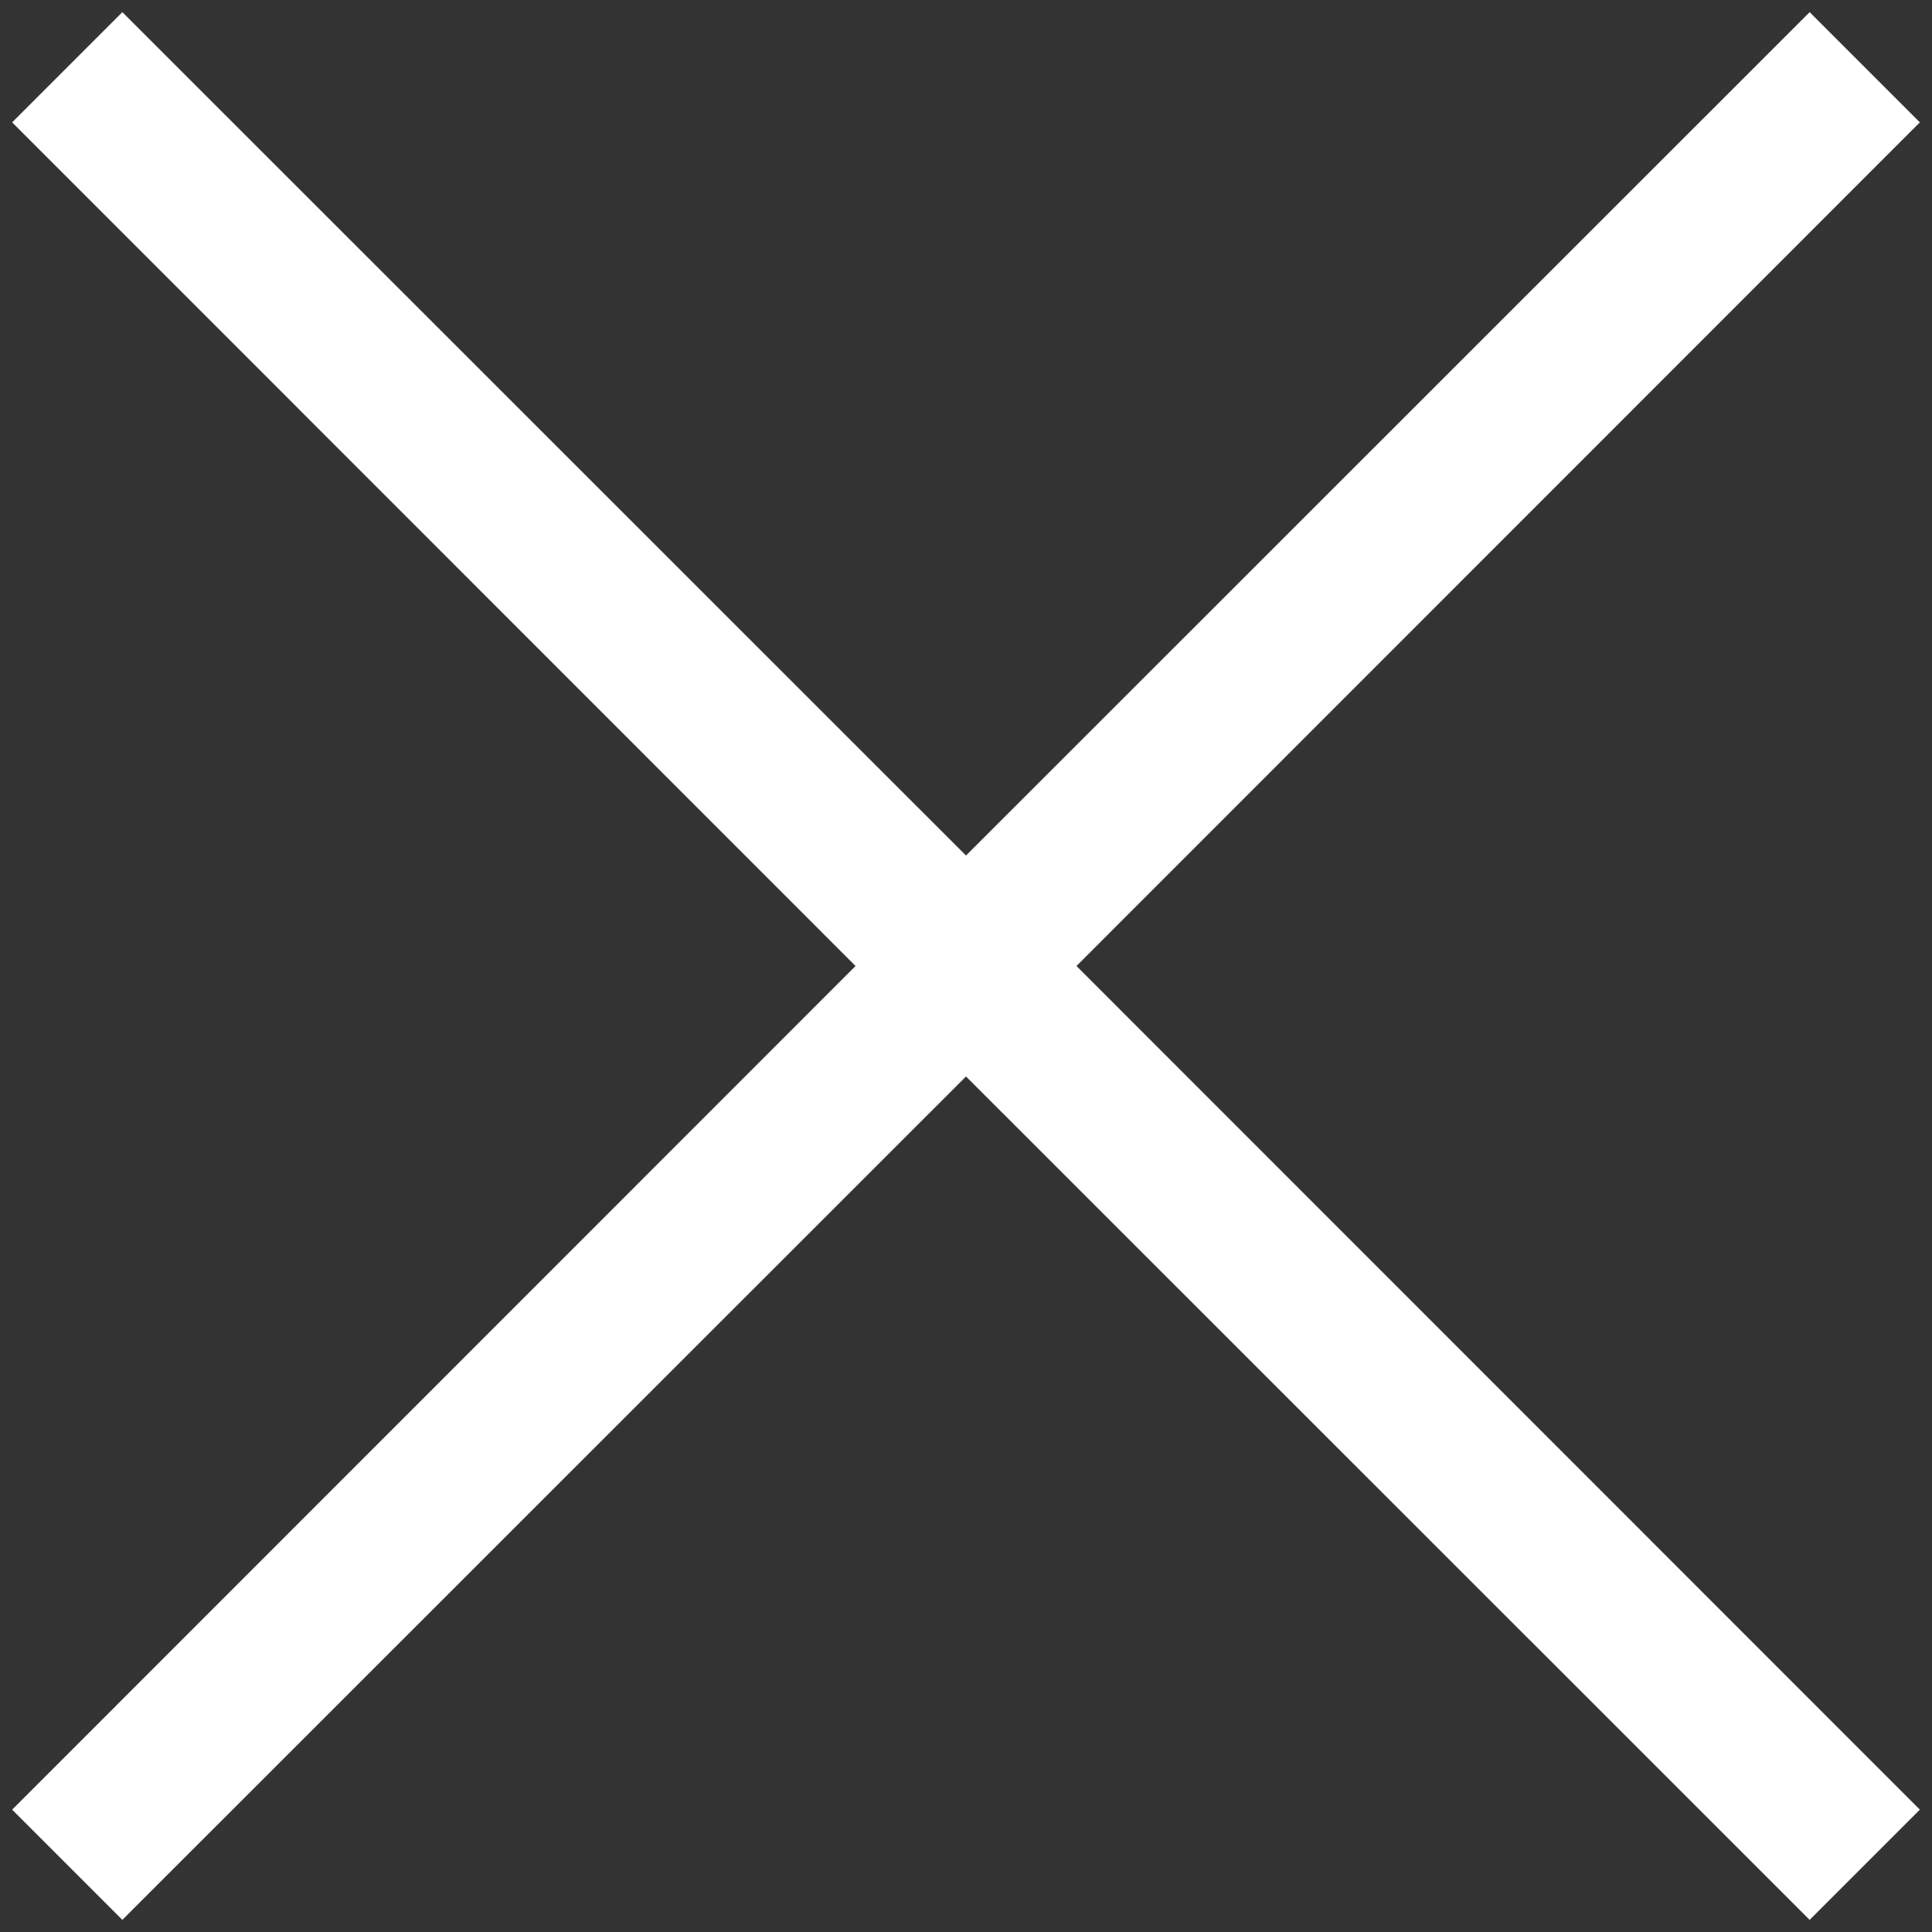 <svg width="78" height="78" viewBox="0 0 78 78" xmlns="http://www.w3.org/2000/svg"><rect x="0" y="0" width="78" height="78" fill="#333333" stroke="none"/><title>Path</title><path d="M77.51 4.94L73.06.49 39 34.54 4.94.49.49 4.94 34.54 39 .49 73.06l4.45 4.45L39 43.46l34.06 34.05 4.45-4.45L43.46 39z" fill="#FFF" fill-rule="evenodd"/></svg>